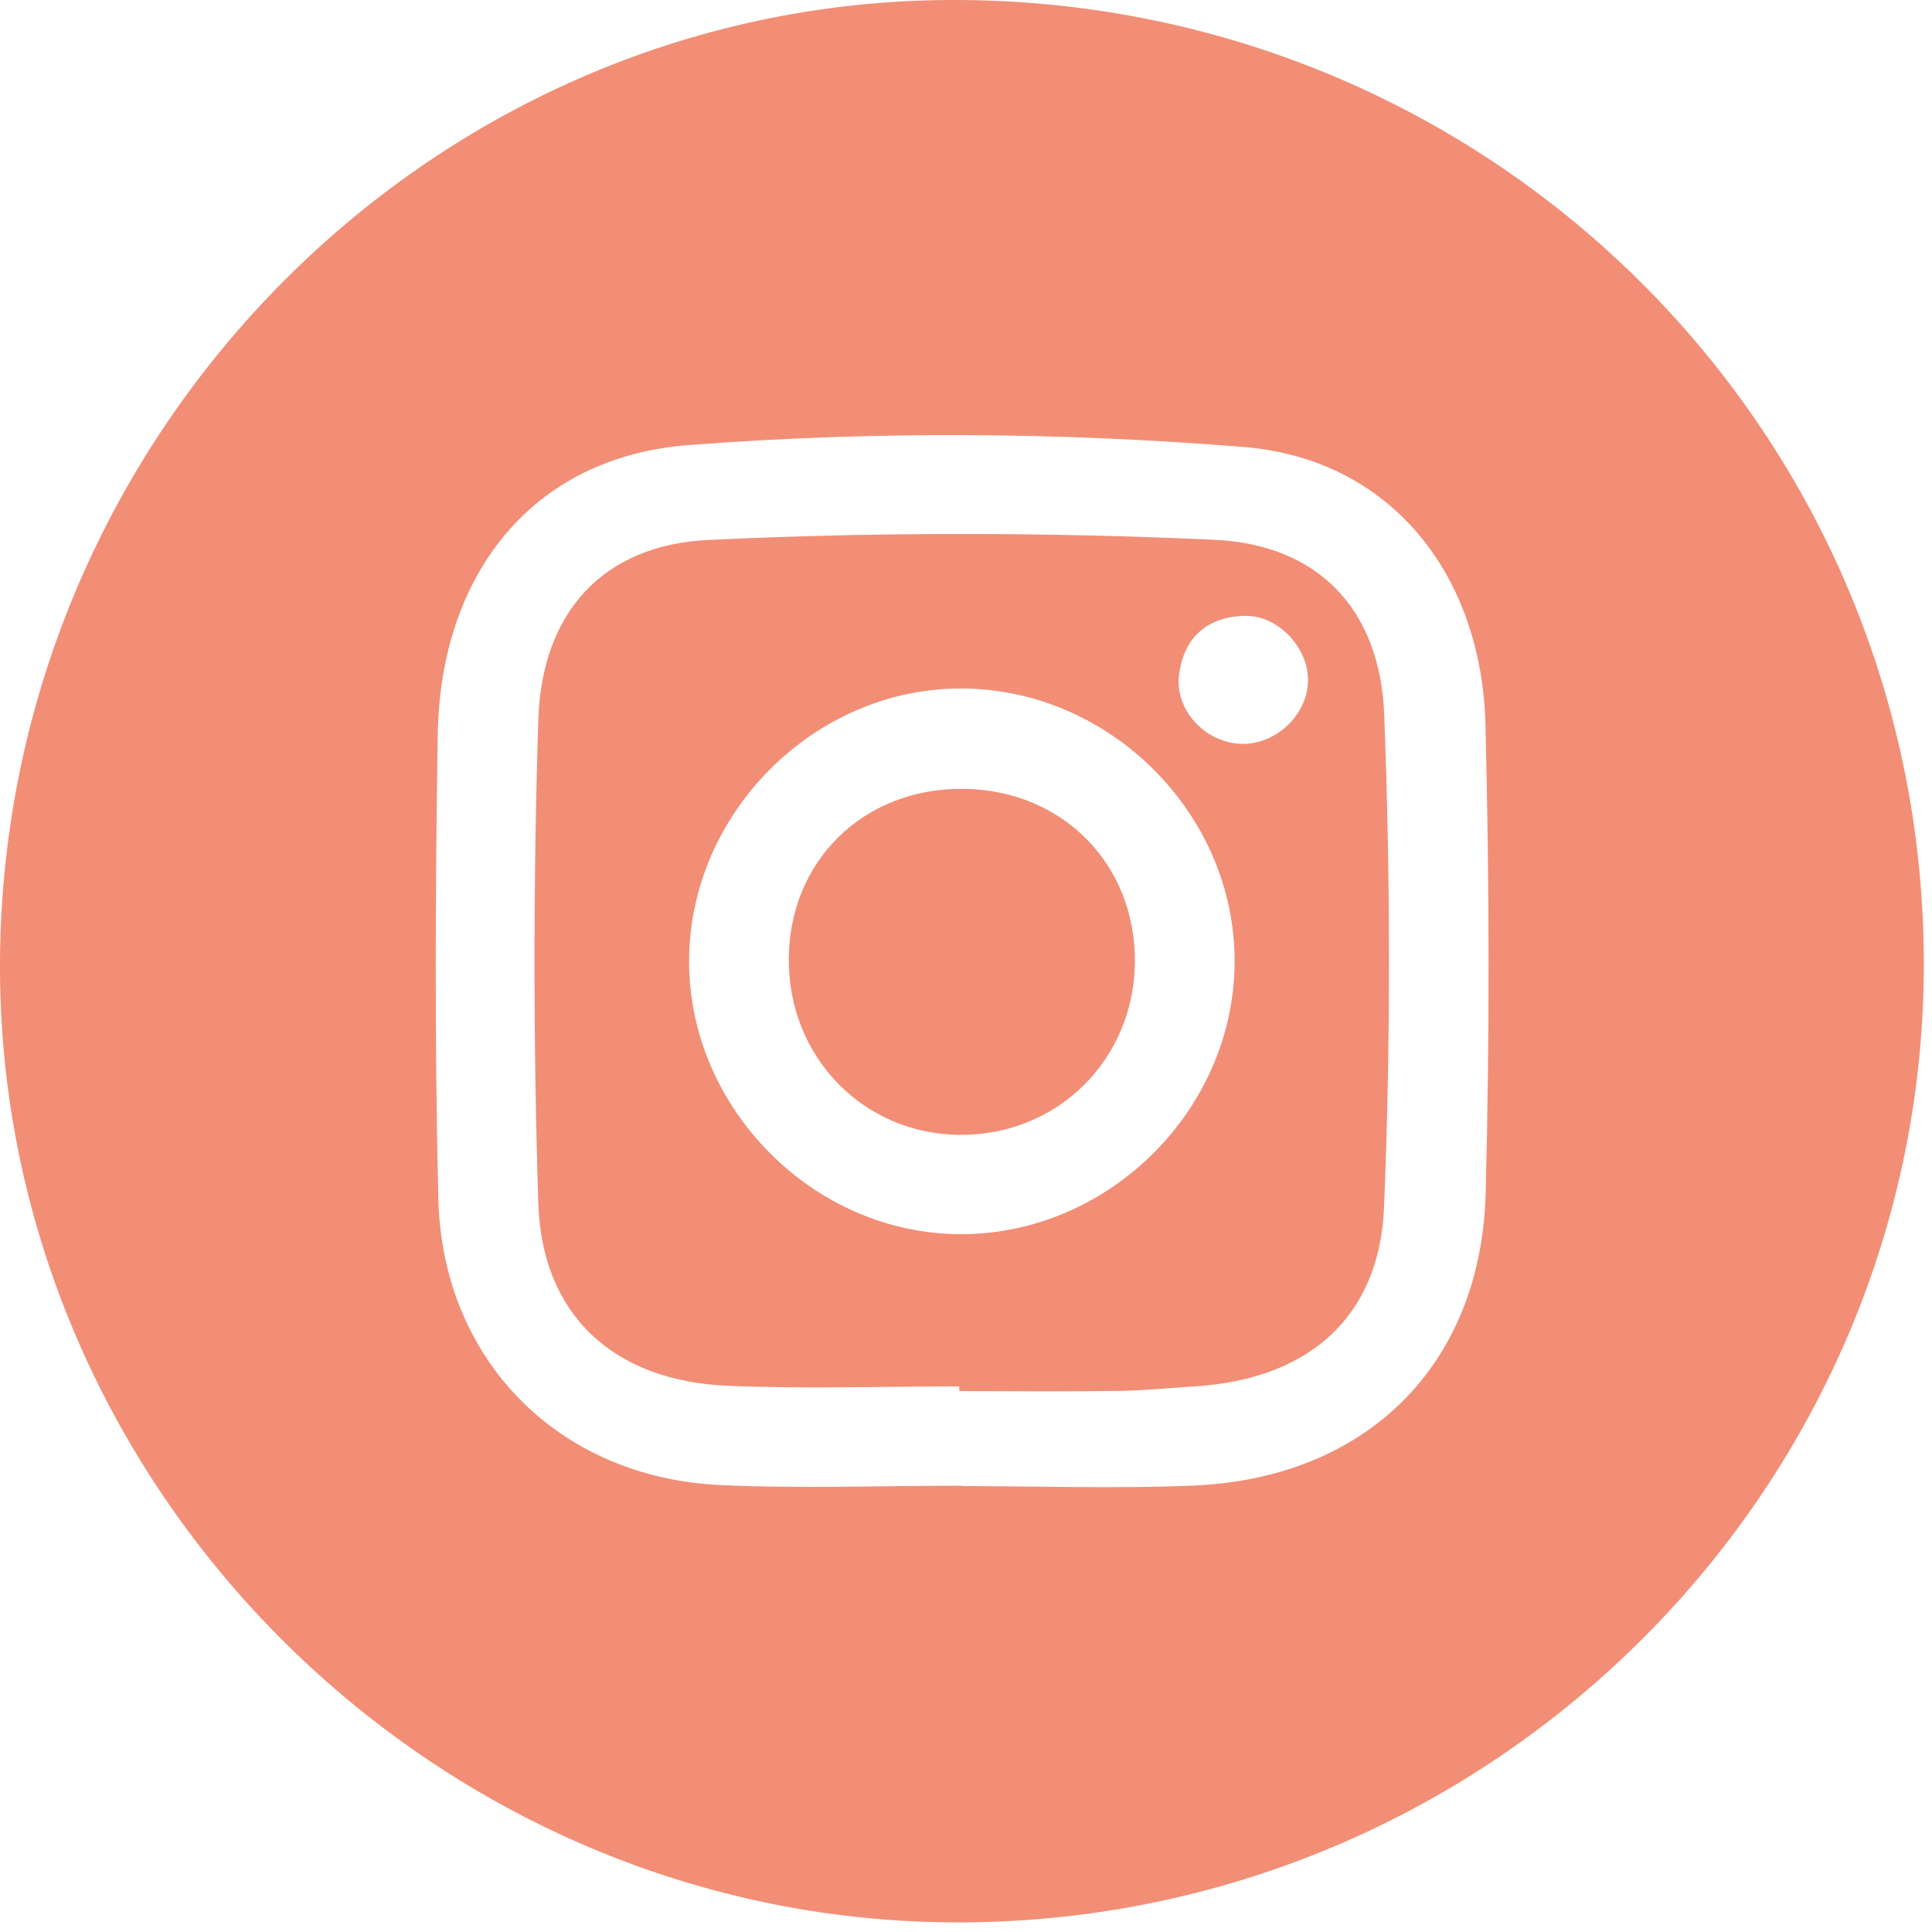 <svg width="34" height="34" viewBox="0 0 34 34" fill="none" xmlns="http://www.w3.org/2000/svg">
<path d="M16.934 33.831C7.731 33.872 0.058 26.295 0 17.116C-0.057 7.765 7.482 0.043 16.71 0C26.15 -0.042 33.794 7.469 33.856 16.851C33.918 26.151 26.305 33.79 16.934 33.831ZM16.93 26.146V26.153C18.291 26.153 19.653 26.202 21.012 26.143C24.047 26.012 26.065 24.023 26.145 21.001C26.217 18.253 26.21 15.5 26.142 12.752C26.076 10.12 24.482 8.077 21.886 7.866C18.645 7.604 15.353 7.583 12.113 7.833C9.347 8.048 7.75 10.125 7.704 12.924C7.66 15.646 7.649 18.369 7.714 21.091C7.781 23.942 9.839 26.008 12.685 26.135C14.098 26.199 15.515 26.146 16.931 26.146H16.93Z" fill="#F28E76"/>
<path d="M16.884 24.398C15.521 24.398 14.157 24.445 12.798 24.387C10.797 24.3 9.535 23.143 9.473 21.171C9.384 18.339 9.384 15.503 9.473 12.672C9.531 10.791 10.601 9.59 12.467 9.502C15.428 9.361 18.405 9.364 21.367 9.499C23.207 9.582 24.29 10.732 24.36 12.58C24.47 15.464 24.475 18.357 24.357 21.241C24.279 23.196 23.011 24.269 21.05 24.396C20.587 24.426 20.126 24.472 19.663 24.478C18.737 24.491 17.81 24.481 16.882 24.481C16.882 24.454 16.882 24.426 16.882 24.398H16.884ZM16.916 21.72C19.522 21.715 21.719 19.529 21.727 16.926C21.735 14.329 19.543 12.13 16.933 12.116C14.339 12.103 12.132 14.303 12.127 16.91C12.122 19.511 14.326 21.724 16.916 21.719V21.72ZM23.018 12.009C23.045 11.419 22.501 10.82 21.901 10.838C21.241 10.856 20.832 11.219 20.749 11.877C20.672 12.482 21.192 13.051 21.809 13.089C22.417 13.127 22.99 12.616 23.018 12.009Z" fill="#F28E76"/>
<path d="M16.951 13.882C18.696 13.899 19.99 15.207 19.972 16.941C19.954 18.652 18.605 19.983 16.895 19.972C15.199 19.962 13.876 18.608 13.881 16.884C13.886 15.15 15.197 13.866 16.951 13.882Z" fill="#F28E76"/>
</svg>
